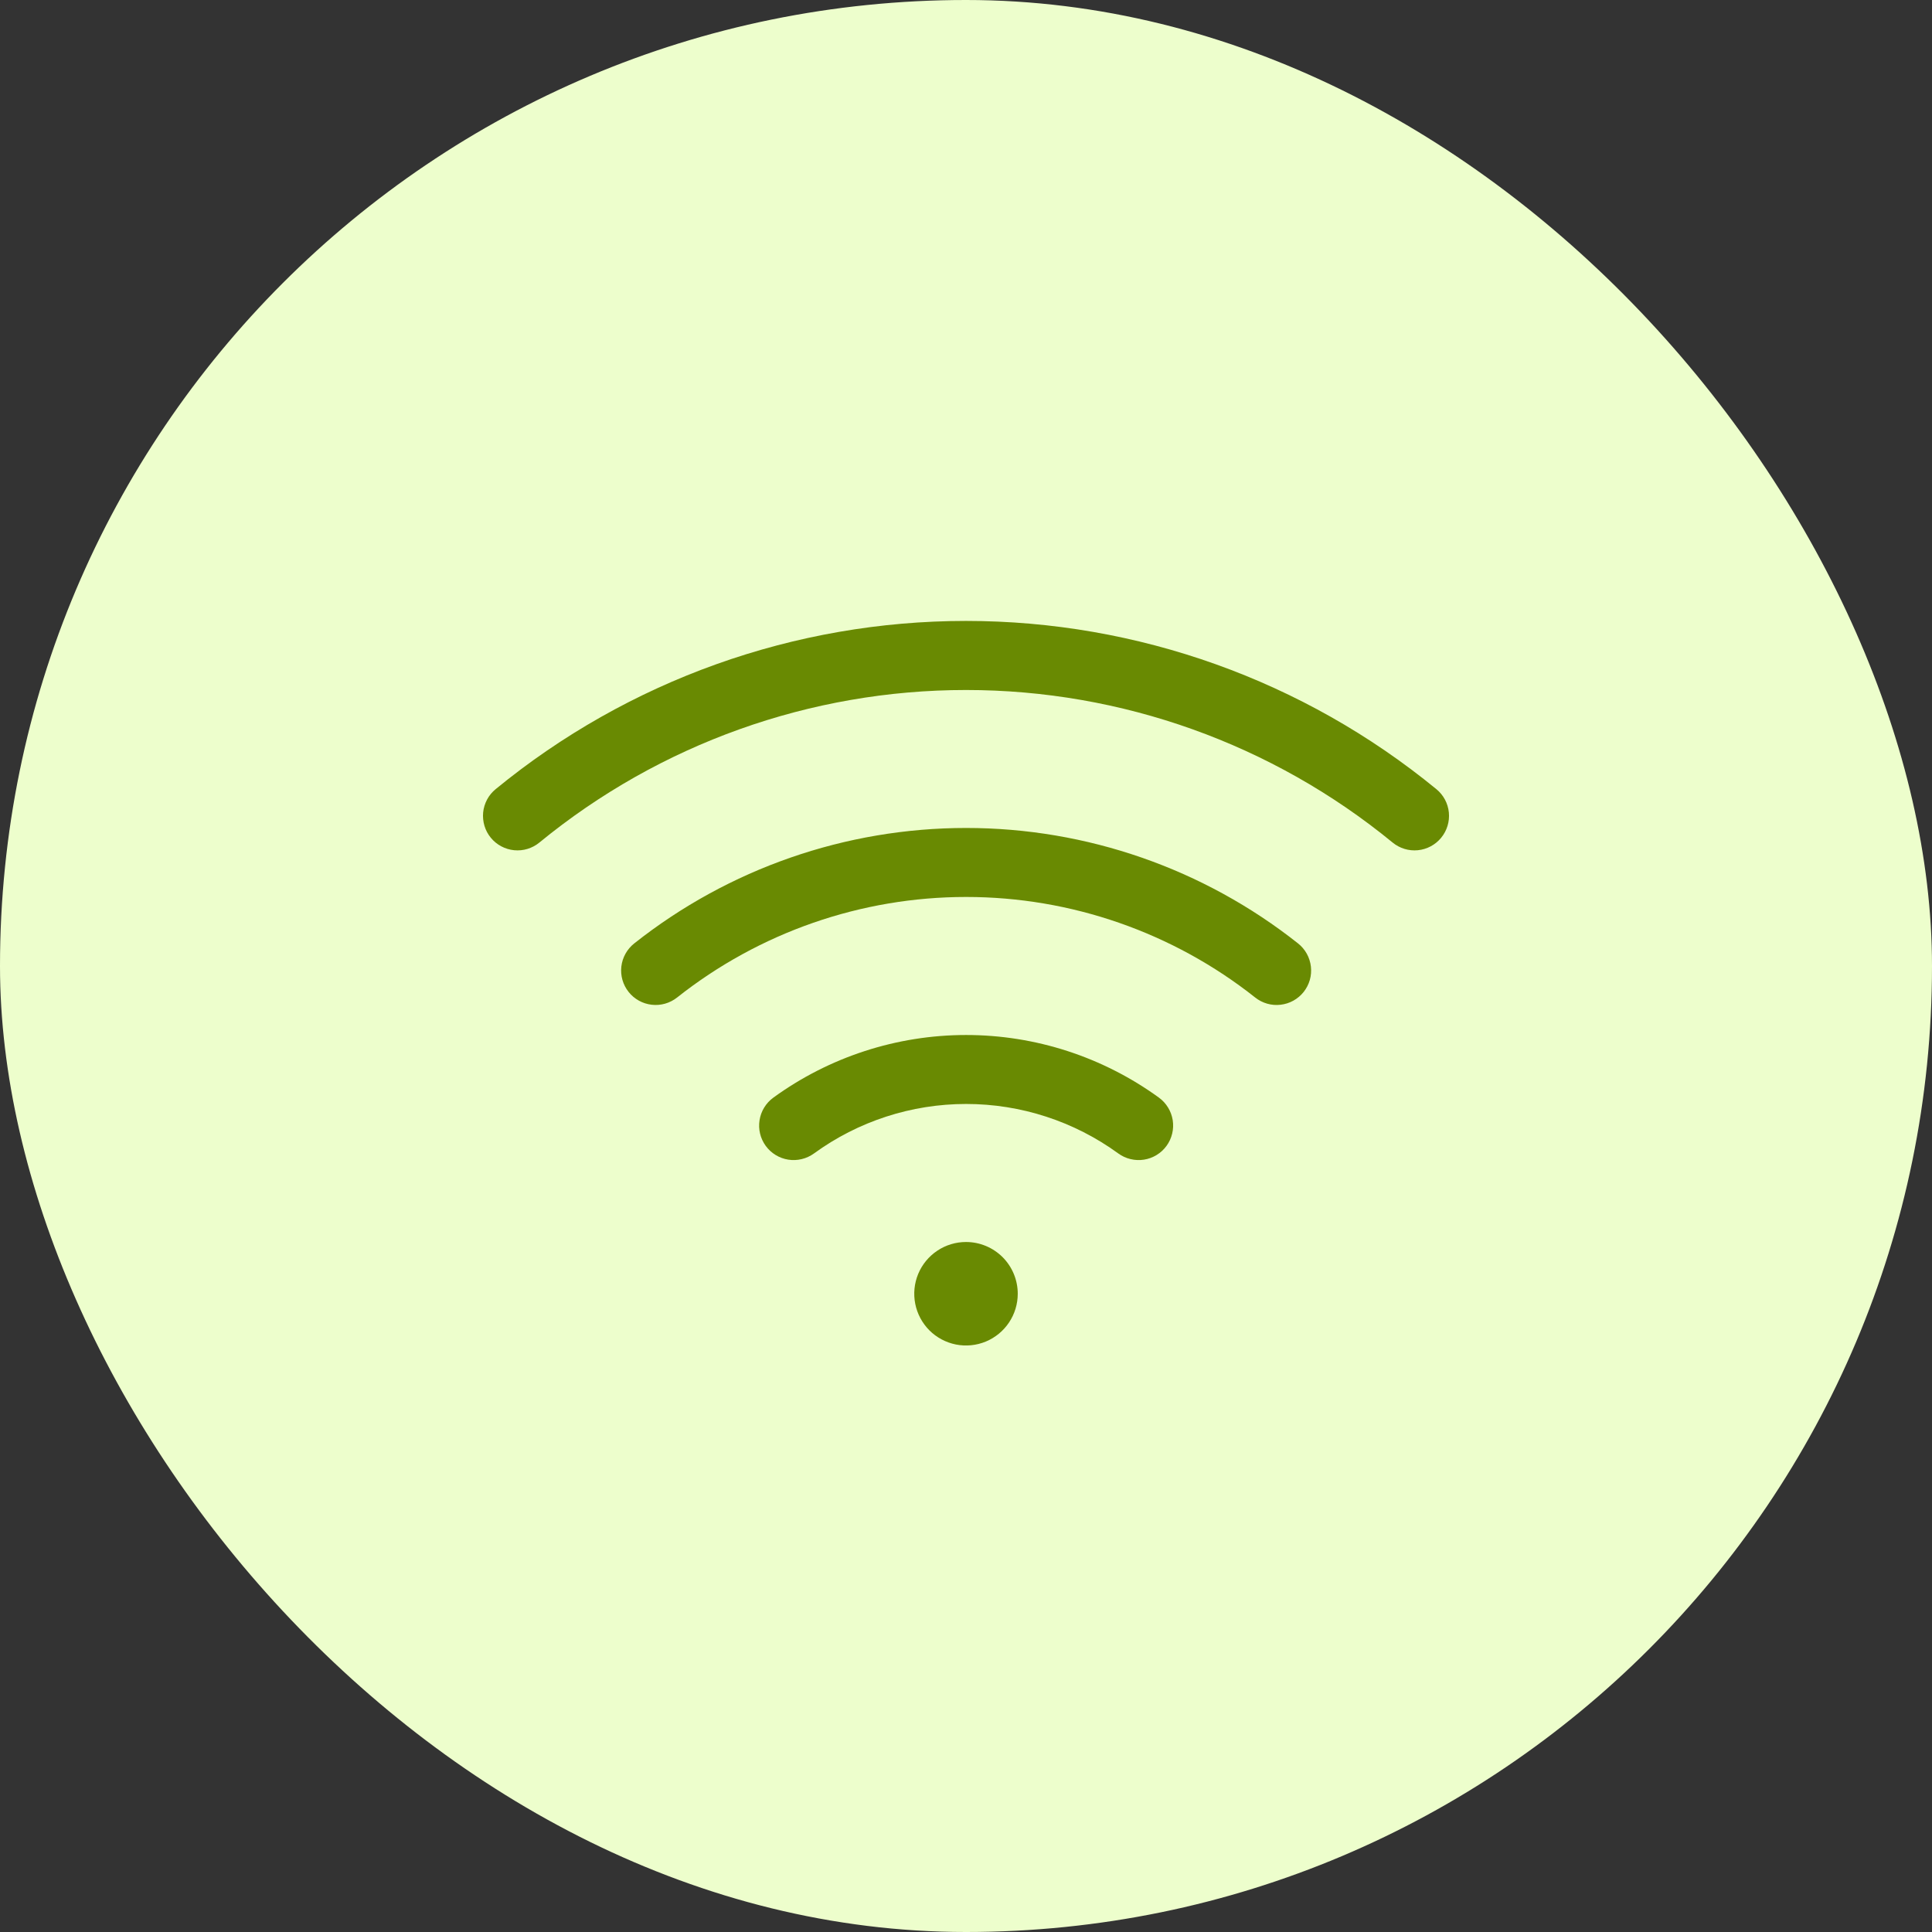 <svg width="56" height="56" viewBox="0 0 56 56" fill="none" xmlns="http://www.w3.org/2000/svg">
<rect x="0" y="0" width="56" height="56" fill="#333333" stroke="none"/>
<rect width="56" height="56" rx="28" fill="#EDFECC"/>
<path d="M29.5 37.5C29.5 37.797 29.412 38.087 29.247 38.333C29.082 38.58 28.848 38.772 28.574 38.886C28.3 38.999 27.998 39.029 27.707 38.971C27.416 38.913 27.149 38.77 26.939 38.561C26.73 38.351 26.587 38.084 26.529 37.793C26.471 37.502 26.501 37.2 26.614 36.926C26.728 36.652 26.92 36.418 27.167 36.253C27.413 36.088 27.703 36 28 36C28.398 36 28.779 36.158 29.061 36.439C29.342 36.721 29.5 37.102 29.5 37.5ZM41.635 22.875C37.791 19.722 32.972 17.998 28 17.998C23.028 17.998 18.209 19.722 14.365 22.875C14.264 22.958 14.179 23.061 14.117 23.177C14.056 23.293 14.017 23.42 14.004 23.55C13.992 23.681 14.005 23.813 14.043 23.939C14.081 24.065 14.143 24.182 14.227 24.283C14.31 24.385 14.413 24.469 14.529 24.531C14.645 24.593 14.772 24.631 14.902 24.644C15.166 24.67 15.43 24.59 15.635 24.421C19.122 21.562 23.491 20 28 20C32.509 20 36.879 21.562 40.365 24.421C40.57 24.59 40.834 24.67 41.098 24.644C41.362 24.618 41.605 24.488 41.773 24.283C41.941 24.078 42.022 23.814 41.996 23.55C41.97 23.286 41.84 23.043 41.635 22.875ZM37.625 27.346C34.887 25.178 31.496 23.999 28.004 23.999C24.511 23.999 21.121 25.178 18.383 27.346C18.175 27.511 18.041 27.752 18.01 28.015C17.98 28.279 18.055 28.543 18.22 28.751C18.385 28.959 18.625 29.093 18.889 29.123C19.152 29.154 19.417 29.078 19.625 28.914C22.01 27.026 24.962 25.999 28.004 25.999C31.045 25.999 33.998 27.026 36.383 28.914C36.485 28.995 36.603 29.056 36.73 29.092C36.856 29.128 36.988 29.139 37.119 29.123C37.249 29.108 37.375 29.068 37.49 29.004C37.605 28.94 37.706 28.854 37.788 28.751C37.869 28.648 37.93 28.53 37.966 28.404C38.002 28.278 38.012 28.145 37.997 28.015C37.982 27.885 37.941 27.758 37.878 27.644C37.814 27.529 37.728 27.428 37.625 27.346ZM33.593 31.816C31.968 30.636 30.012 30 28.004 30C25.996 30 24.039 30.636 22.415 31.816C22.201 31.972 22.057 32.207 22.016 32.469C21.974 32.731 22.039 32.999 22.195 33.214C22.351 33.428 22.586 33.572 22.848 33.613C23.11 33.654 23.378 33.59 23.593 33.434C24.874 32.501 26.419 31.999 28.004 31.999C29.589 31.999 31.133 32.501 32.415 33.434C32.521 33.511 32.642 33.567 32.769 33.597C32.897 33.628 33.029 33.634 33.159 33.613C33.289 33.593 33.413 33.547 33.526 33.478C33.638 33.41 33.735 33.32 33.812 33.214C33.89 33.108 33.945 32.987 33.976 32.859C34.007 32.732 34.012 32.599 33.992 32.469C33.971 32.34 33.926 32.215 33.857 32.103C33.789 31.991 33.699 31.893 33.593 31.816Z" fill="#698A02"/>
</svg>
